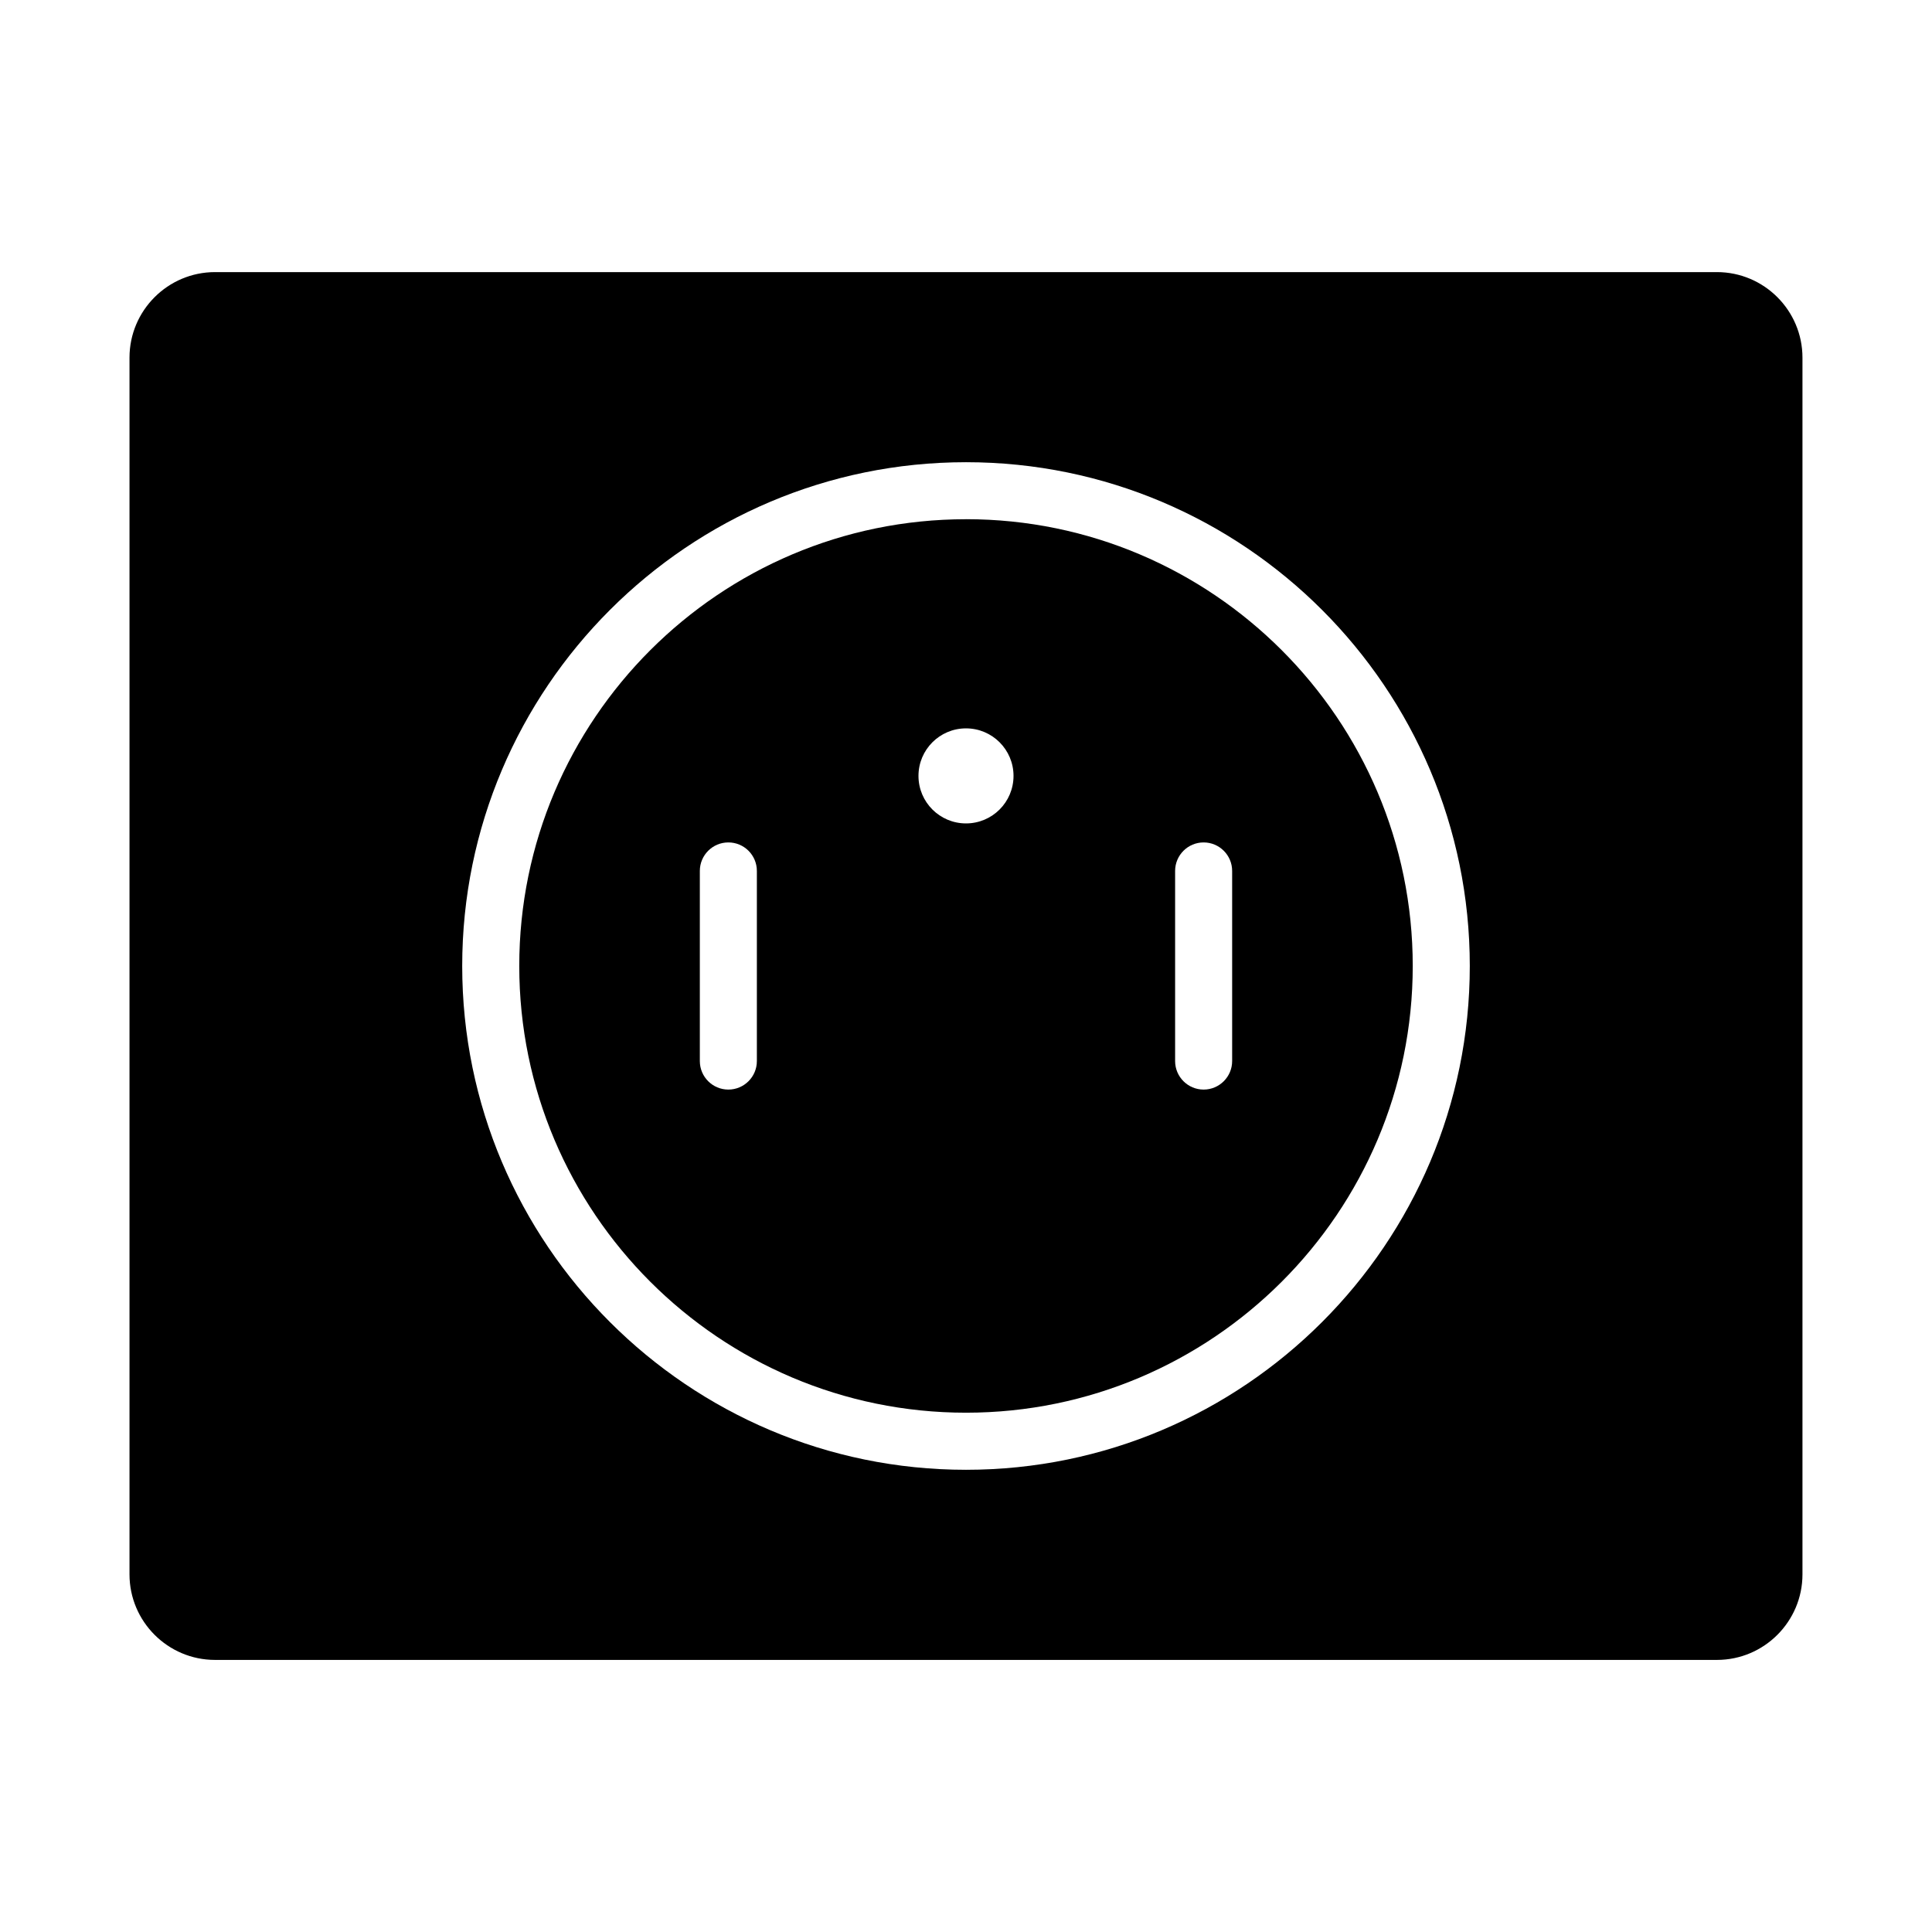 <?xml version="1.0" encoding="UTF-8"?>
<!-- The Best Svg Icon site in the world: iconSvg.co, Visit us! https://iconsvg.co -->
<svg fill="#000000" width="800px" height="800px" version="1.1" viewBox="144 144 512 512" xmlns="http://www.w3.org/2000/svg">
 <g>
  <path d="m400 281.6c-65.285 0-118.39 53.113-118.39 118.39 0 65.285 53.113 118.39 118.39 118.39 65.281 0.004 118.39-53.109 118.39-118.39 0-65.285-53.113-118.4-118.39-118.4zm-55.422 143.59c0 4.172-3.379 7.559-7.559 7.559-4.172 0-7.555-3.387-7.555-7.559v-50.379c0-4.176 3.379-7.559 7.559-7.559 4.176 0 7.555 3.383 7.555 7.559zm55.422-62.977c-6.957 0-12.594-5.637-12.594-12.594 0-6.957 5.637-12.594 12.594-12.594s12.594 5.637 12.594 12.594c0 6.957-5.637 12.594-12.594 12.594zm70.531 62.977c0 4.172-3.387 7.559-7.559 7.559-4.168 0-7.555-3.387-7.555-7.559v-50.379c0-4.176 3.387-7.559 7.559-7.559 4.168 0 7.555 3.383 7.555 7.559z"/>
  <path d="m599 216.11h-398.01c-12.5 0-22.672 10.172-22.672 22.672v322.44c0 12.5 10.172 22.672 22.672 22.672h398.01c12.5 0 22.672-10.172 22.672-22.672v-322.44c0-12.5-10.172-22.672-22.672-22.672zm-199 317.4c-73.617 0-133.51-59.895-133.51-133.51 0-73.617 59.895-133.51 133.51-133.51 73.613-0.004 133.51 59.883 133.51 133.51 0 73.613-59.895 133.51-133.51 133.51z"/>
 </g>
</svg>